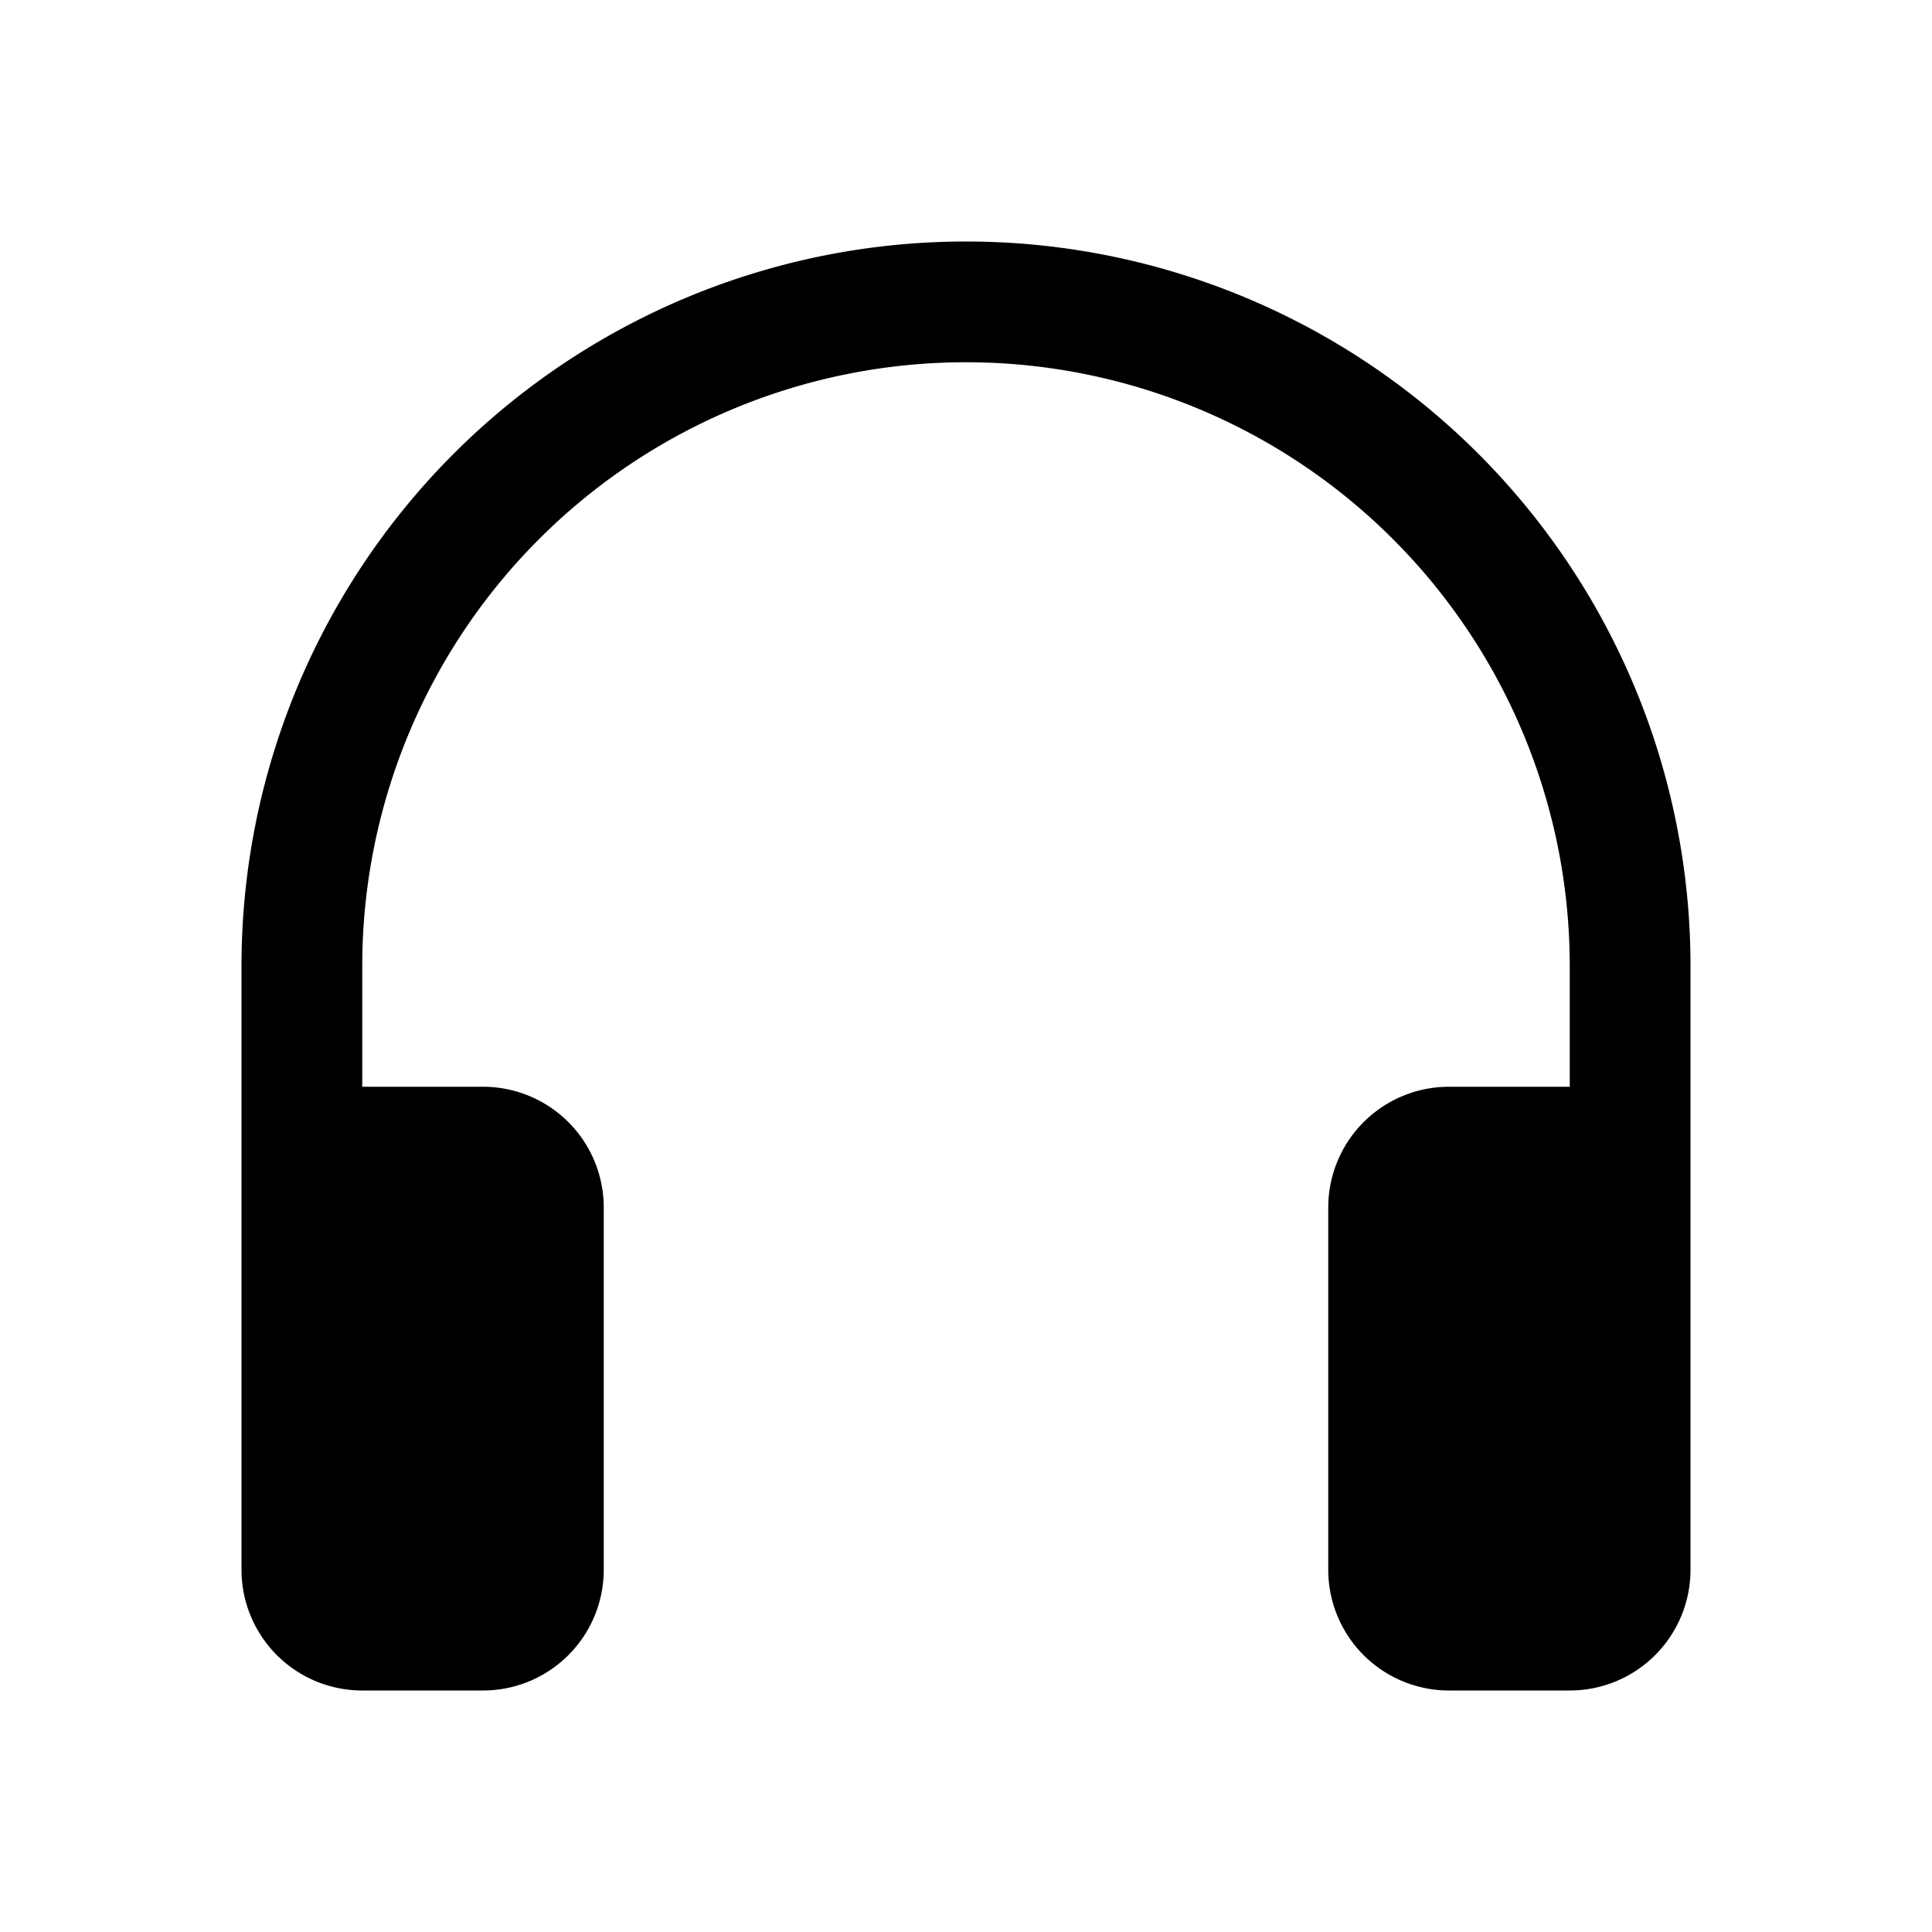 <?xml version="1.0" encoding="UTF-8"?>
<svg xmlns="http://www.w3.org/2000/svg" width="2em" height="2em" fill="currentColor" class="text-info" viewBox="0 0 16 16" style="">
  <path d="M8 3a5 5 0 0 0-5 5v1h1a1 1 0 0 1 1 1v3a1 1 0 0 1-1 1H3a1 1 0 0 1-1-1V8a6 6 0 1 1 12 0v5a1 1 0 0 1-1 1h-1a1 1 0 0 1-1-1v-3a1 1 0 0 1 1-1h1V8a5 5 0 0 0-5-5z"></path>
</svg>
